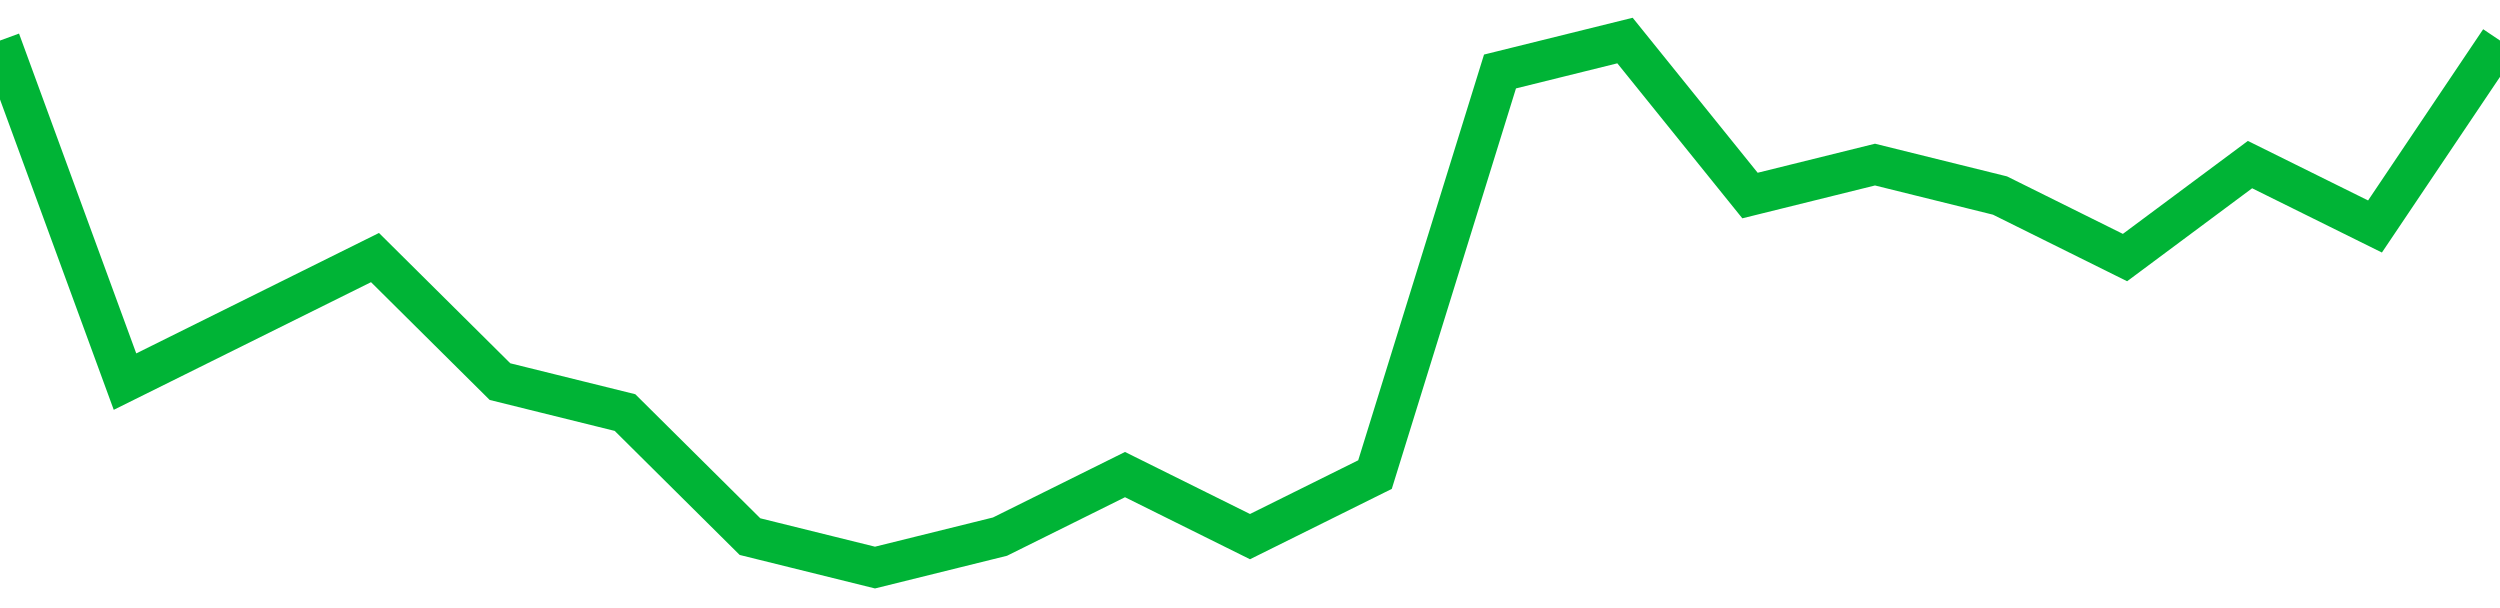<!-- Generated with https://github.com/jxxe/sparkline/ --><svg viewBox="0 0 185 45" class="sparkline" xmlns="http://www.w3.org/2000/svg"><path class="sparkline--fill" d="M 0 3 L 0 3 L 9.25 28.24 L 18.5 23.65 L 27.75 19.06 L 37 28.24 L 46.25 30.53 L 55.5 39.71 L 64.75 42 L 74 39.71 L 83.25 35.12 L 92.5 39.71 L 101.75 35.12 L 111 5.29 L 120.25 3 L 129.5 14.47 L 138.75 12.18 L 148 14.47 L 157.25 19.06 L 166.5 12.18 L 175.75 16.76 L 185 3 V 45 L 0 45 Z" stroke="none" fill="none" ></path><path class="sparkline--line" d="M 0 3 L 0 3 L 9.25 28.24 L 18.5 23.65 L 27.75 19.06 L 37 28.24 L 46.25 30.53 L 55.5 39.71 L 64.75 42 L 74 39.71 L 83.25 35.12 L 92.5 39.71 L 101.75 35.12 L 111 5.29 L 120.25 3 L 129.5 14.47 L 138.75 12.18 L 148 14.47 L 157.25 19.06 L 166.5 12.18 L 175.75 16.76 L 185 3" fill="none" stroke-width="3" stroke="#00B436" ></path></svg>